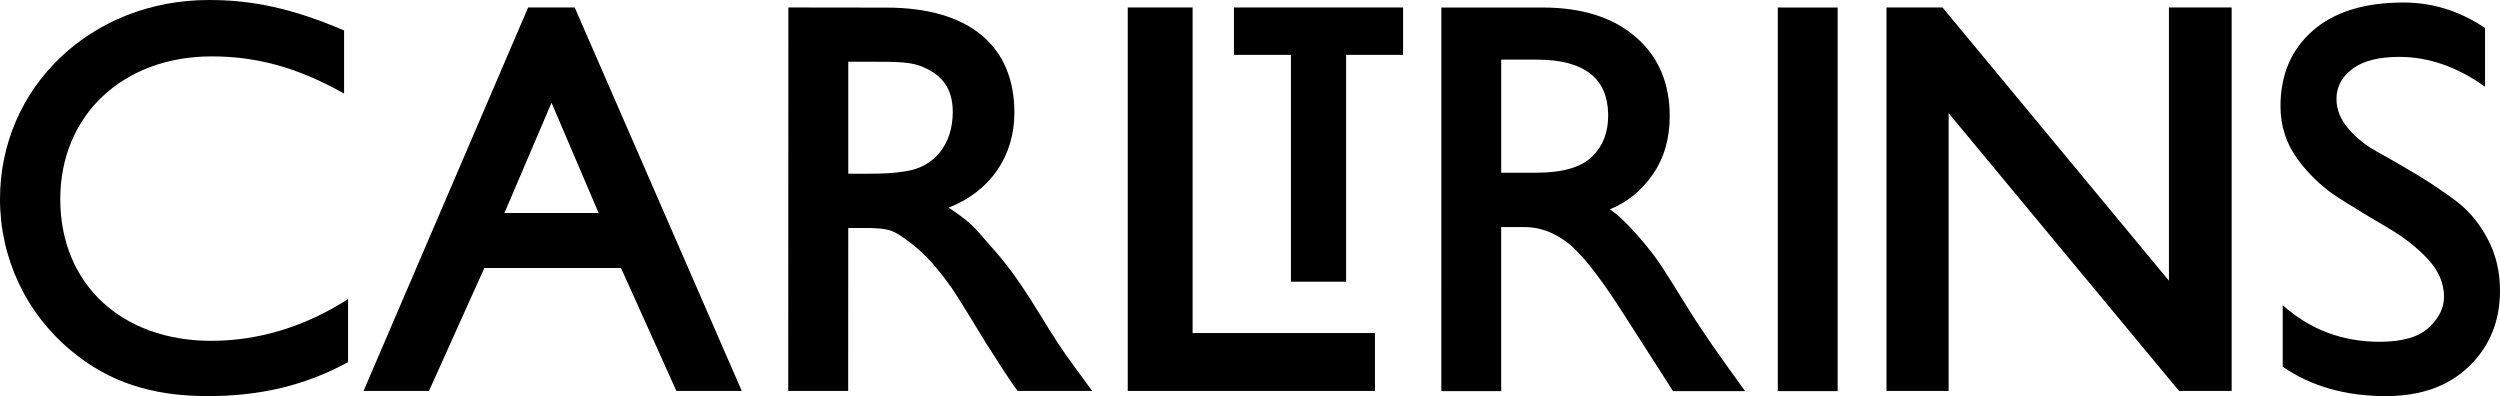 <?xml version="1.0" encoding="UTF-8" standalone="no"?>
<!-- Generator: Adobe Illustrator 21.0.0, SVG Export Plug-In . SVG Version: 6.00 Build 0)  -->

<svg
   xmlns:svg="http://www.w3.org/2000/svg"
   xmlns="http://www.w3.org/2000/svg"
   xmlns:sodipodi="http://sodipodi.sourceforge.net/DTD/sodipodi-0.dtd"
   xmlns:inkscape="http://www.inkscape.org/namespaces/inkscape"
   version="1.1"
   id="svg2"
   inkscape:output_extension="org.inkscape.output.svg.inkscape"
   inkscape:version="0.92.3 (2405546, 2018-03-11)"
   sodipodi:version="0.32"
   x="0px"
   y="0px"
   width="313.873"
   height="49.731"
   viewBox="0 0 313.873 49.731"
   xml:space="preserve"
   sodipodi:docname="Carltrins.svg"><defs
     id="defs27" /><sodipodi:namedview
     pagecolor="#ffffff"
     bordercolor="#666666"
     borderopacity="1"
     objecttolerance="10"
     gridtolerance="10"
     guidetolerance="10"
     inkscape:pageopacity="0"
     inkscape:pageshadow="2"
     inkscape:window-width="1366"
     inkscape:window-height="713"
     id="namedview25"
     showgrid="false"
     fit-margin-top="0"
     fit-margin-left="0"
     fit-margin-right="0"
     fit-margin-bottom="0"
     inkscape:zoom="0.36558442"
     inkscape:cx="82.457805"
     inkscape:cy="589.28509"
     inkscape:window-x="0"
     inkscape:window-y="0"
     inkscape:window-maximized="1"
     inkscape:current-layer="svg2" /><path
     d="M 66.306,0.938 45.645,49.083 h 8.216 L 60.81,33.644 h 17.156 l 6.954,15.439 h 8.209 L 72.154,0.938 Z M 63.331,26.741 69.245,12.898 l 5.913,13.843 z"
     id="path6"
     inkscape:connector-curvature="0"
     style="fill:#000000;fill-opacity:1;stroke:none" /><path
     d="m 7.567,25.007 c 0,-10.585 7.92,-17.927 19.007,-17.927 5.541,0 10.728,1.332 16.625,4.671 V 3.819 C 36.521,0.976 31.547,-9.6927853e-4 26.221,7.2147031e-7 11.439,7.2147031e-7 0,10.94 0,25.007 c 0,7.39 3.271,14.351 8.956,19.041 4.69,3.908 10.088,5.683 17.122,5.683 6.606,0 12.291,-1.352 17.621,-4.264 v -7.916 c -5.542,3.551 -11.371,5.239 -17.197,5.239 -11.224,0 -18.935,-7.127 -18.935,-17.783 z"
     id="path8"
     inkscape:connector-curvature="0"
     style="fill:#000000;fill-opacity:1;stroke:none" /><polygon
     points="159.025,70.999 166.177,70.999 166.177,99.478 173.107,99.478 173.107,70.999 180.259,70.999 180.259,65.048 159.025,65.048 "
     id="polygon10"
     transform="translate(-4.102,-64.11)"
     style="fill:#000000;fill-opacity:1;stroke:none" /><path
     d="m 134.584,45.612 c -1.064,-1.424 -2.415,-3.483 -4.05,-6.182 -3.341,-5.471 -4.948,-7.178 -7.083,-9.592 -1.37,-1.623 -2.1,-2.264 -4.35,-3.768 5.257,-2.056 8.256,-6.49 8.256,-11.932 0,-8.316 -5.592,-13.184 -16.073,-13.184 l -12.304,-0.016 -0.016,48.145 h 7.526 l 0.009,-20.461 h 1.851 c 3.127,0 3.717,0.213 5.352,1.42 1.988,1.423 3.449,2.849 5.792,6.119 0.995,1.488 2.683,4.26 4.462,7.174 0.78,1.208 1.348,2.06 1.632,2.556 l 1.704,2.562 0.487,0.631 h 9.352 l -0.428,-0.574 z m -21.041,-24.088 c -1.28,0.212 -2.581,0.284 -4.5,0.284 H 106.5 V 7.751 h 2.138 c 4.26,0 5.83,-0.035 7.602,0.82 2.206,1.061 3.379,2.721 3.379,5.492 0,3.979 -2.241,6.968 -6.076,7.461 z"
     id="path12"
     inkscape:connector-curvature="0"
     style="fill:#000000;fill-opacity:1;stroke:none" /><polygon
     points="145.689,113.193 176.727,113.193 176.727,105.925 153.832,105.925 153.832,65.048 145.689,65.048 "
     id="polygon14"
     transform="translate(-4.102,-64.11)"
     style="fill:#000000;fill-opacity:1;stroke:none" /><path
     d="m 180.958,0.945 h 12.735 c 4.919,0 8.804,1.232 11.659,3.69 2.854,2.458 4.279,5.777 4.279,9.951 0,2.832 -0.708,5.267 -2.121,7.309 -1.416,2.042 -3.214,3.503 -5.395,4.384 0.974,0.651 2.124,1.73 3.446,3.237 1.322,1.507 2.365,2.852 3.132,4.035 0.765,1.184 1.934,3.053 3.514,5.604 1.252,2.042 3.548,5.358 6.89,9.951 h -9.048 l -6.335,-9.883 c -2.877,-4.5 -5.174,-7.411 -6.89,-8.733 -1.716,-1.322 -3.526,-1.985 -5.429,-1.985 h -2.922 v 20.601 h -7.516 z m 7.516,6.541 V 21.685 h 4.454 c 3.293,0 5.638,-0.697 7.029,-2.087 1.3,-1.3 1.948,-2.993 1.948,-5.08 v -0.21 c -0.093,-4.548 -3.084,-6.822 -8.977,-6.822 z"
     id="path16"
     inkscape:connector-curvature="0"
     style="fill:#000000;fill-opacity:1;stroke:none" /><path
     d="M 230.715,0.945 V 49.105 h -7.516 V 0.945 Z"
     id="path18"
     inkscape:connector-curvature="0"
     style="fill:#000000;fill-opacity:1;stroke:none" /><path
     d="m 311.995,3.522 v 7.377 c -3.48,-2.506 -7.077,-3.758 -10.789,-3.758 -2.551,0 -4.5,0.498 -5.845,1.495 -1.345,0.997 -2.019,2.263 -2.019,3.792 0,1.3 0.487,2.532 1.461,3.69 0.974,1.161 2.203,2.147 3.69,2.956 1.484,0.813 3.132,1.764 4.942,2.854 1.81,1.09 3.48,2.217 5.009,3.376 1.532,1.161 2.821,2.713 3.863,4.661 1.045,1.951 1.566,4.132 1.566,6.544 0,3.803 -1.288,6.958 -3.863,9.464 -2.574,2.506 -6.066,3.758 -10.475,3.758 -5.058,0 -9.37,-1.229 -12.944,-3.687 v -7.725 c 3.435,3.061 7.493,4.593 12.18,4.593 2.829,0 4.882,-0.592 6.159,-1.776 1.277,-1.184 1.914,-2.472 1.914,-3.863 0,-1.716 -0.685,-3.305 -2.053,-4.766 -1.368,-1.464 -3.053,-2.772 -5.046,-3.933 -1.994,-1.158 -4.001,-2.376 -6.02,-3.653 -2.016,-1.277 -3.758,-2.9 -5.219,-4.874 -1.461,-1.971 -2.192,-4.208 -2.192,-6.714 0,-3.945 1.345,-7.099 4.035,-9.467 2.69,-2.365 6.496,-3.548 11.415,-3.548 3.664,0 7.074,1.068 10.231,3.203 z"
     id="path20"
     inkscape:connector-curvature="0"
     style="fill:#000000;fill-opacity:1;stroke:none" /><polygon
     points="284.285,113.193 284.285,65.048 284.285,65.048 276.411,65.048 276.411,99.354 247.984,65.048 240.948,65.048 240.948,113.193 248.749,113.193 248.749,78.316 277.681,113.193 "
     id="polygon22"
     transform="translate(-4.102,-64.11)"
     style="fill:#000000;fill-opacity:1;stroke:none" /></svg>